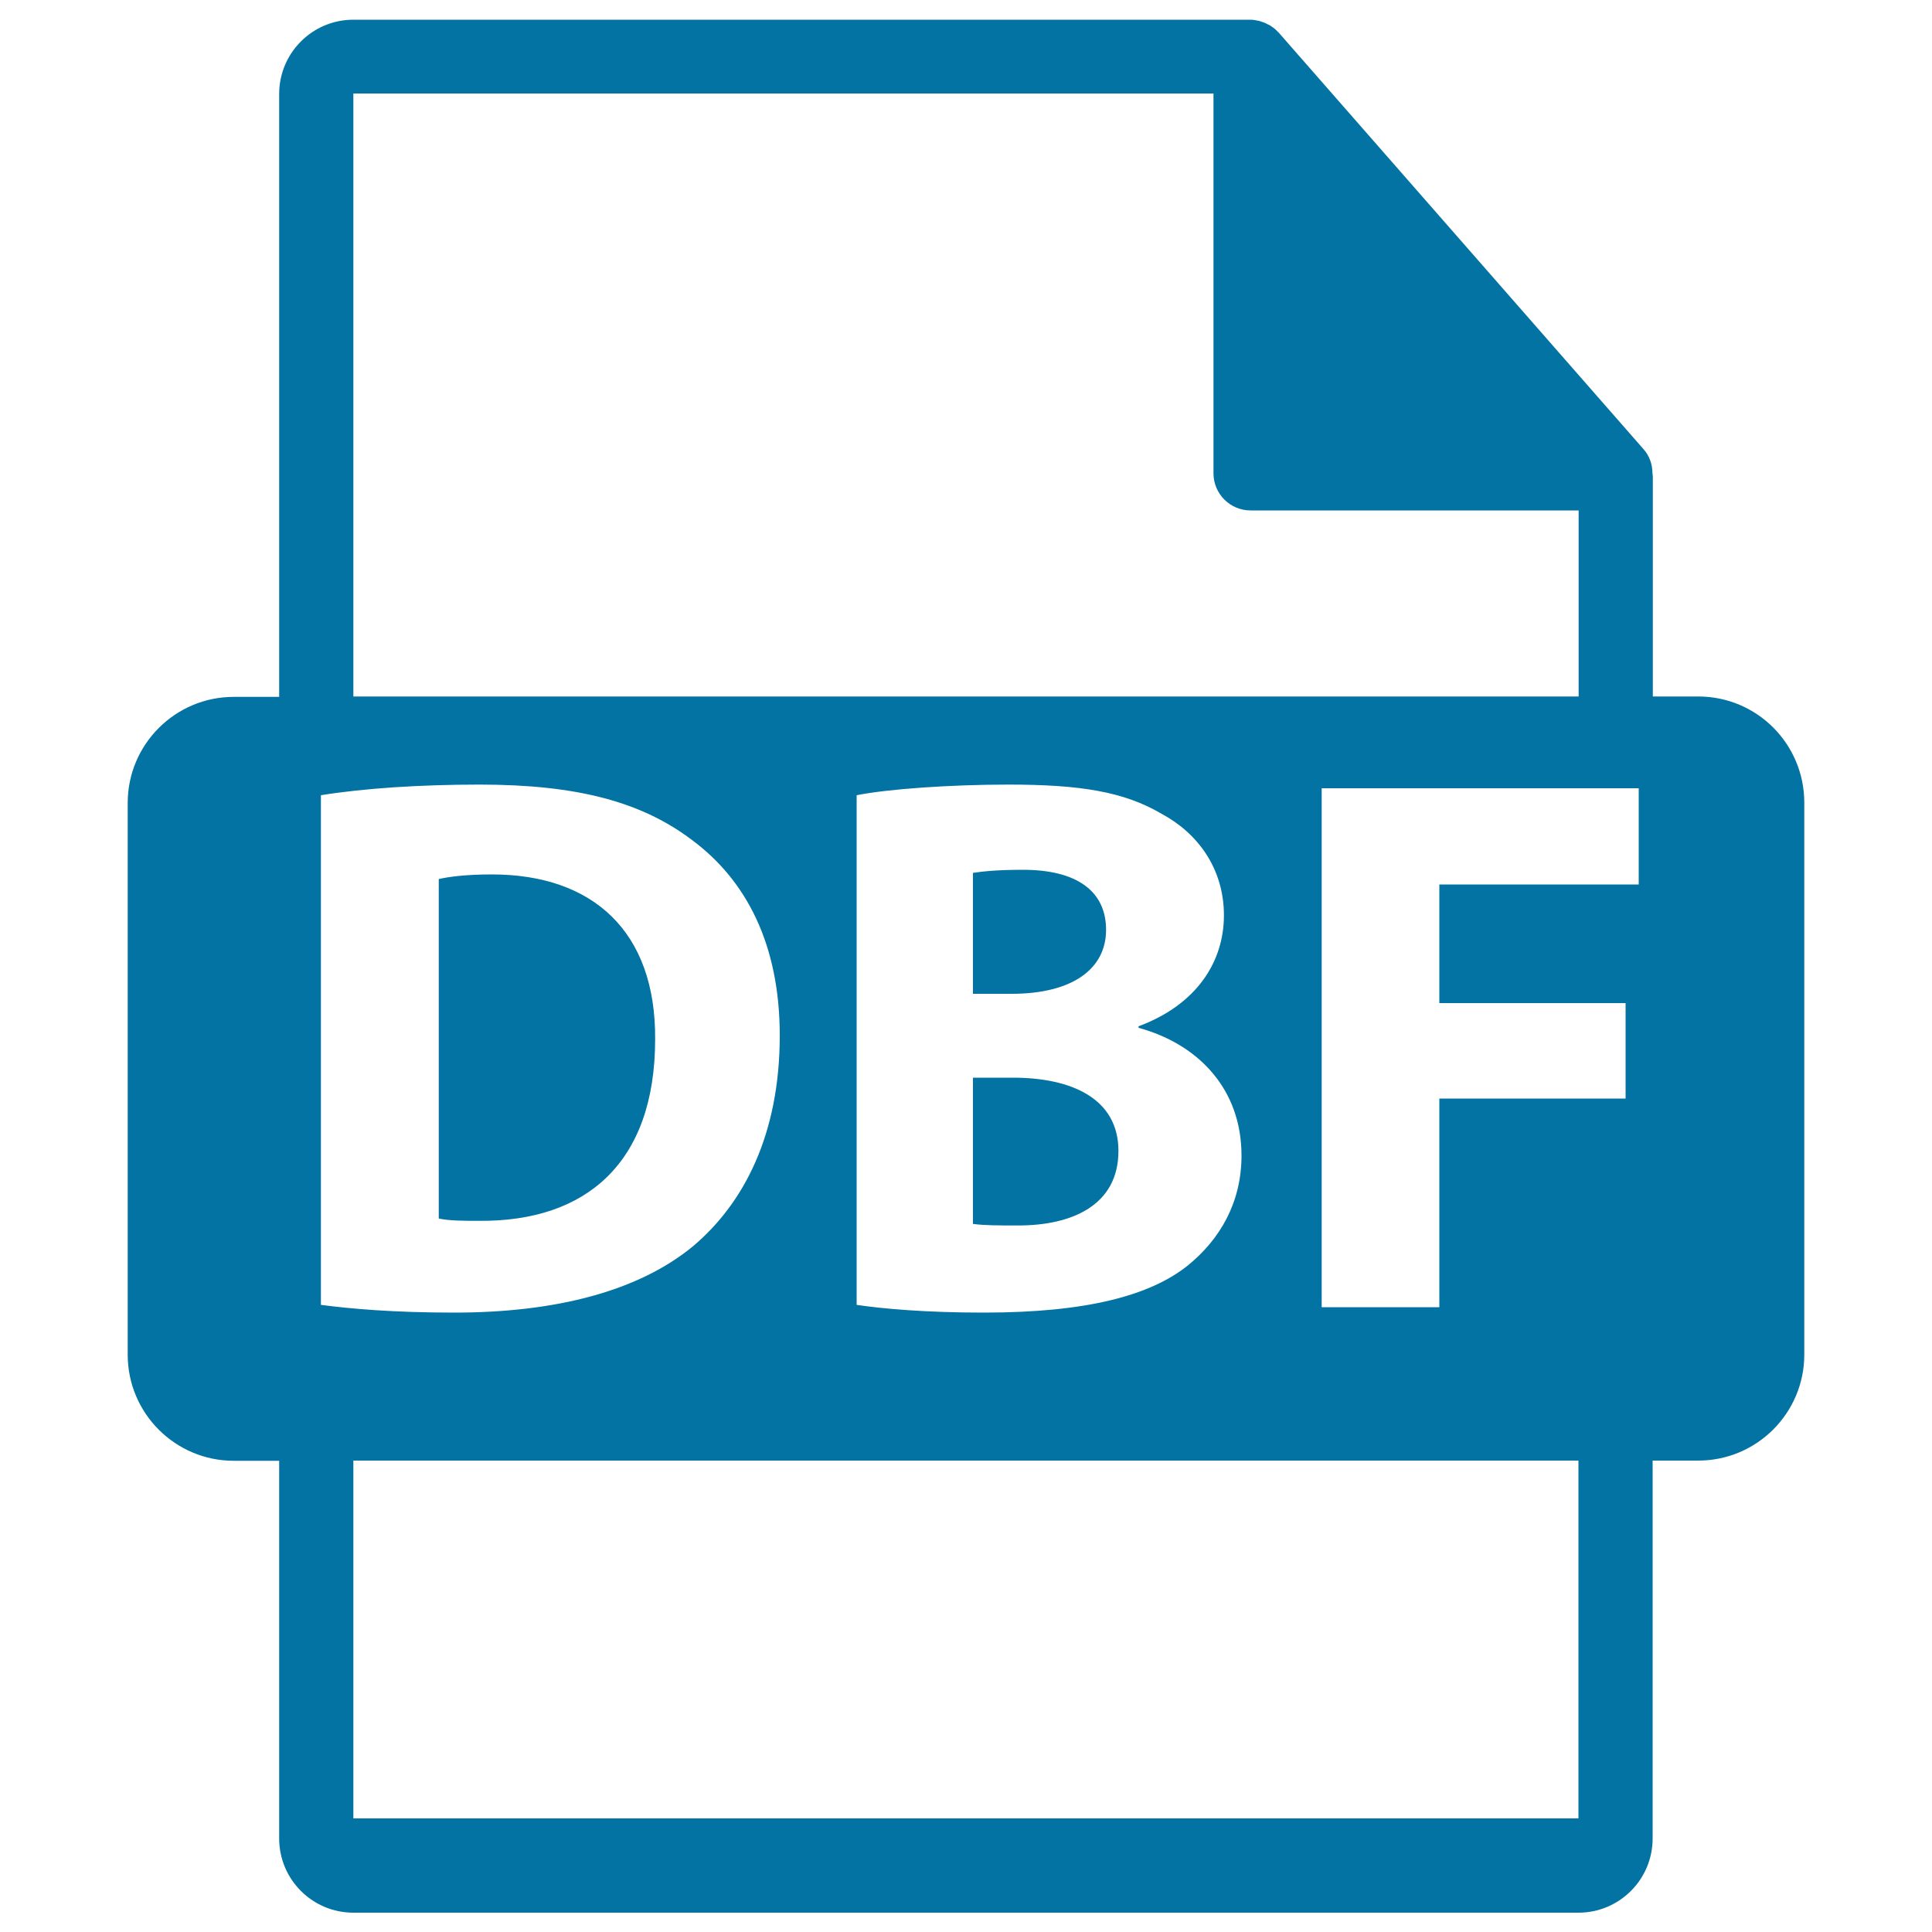 <svg xmlns="http://www.w3.org/2000/svg" viewBox="0 0 1000 1000" style="fill:#0273a2">
<title>DBF File Format SVG icon</title>
<g><g><path d="M572.5,481.3c0-20.3-15.5-31.1-43-31.1c-13.1,0-20.7,0.8-25.9,1.6v62.6h19.9C555.4,514.4,572.5,501.3,572.5,481.3z"/><path d="M339.1,537.9c0.4-55.8-32.3-85.3-84.5-85.3c-13.5,0-22.3,1.2-27.5,2.4v175.7c5.2,1.2,13.5,1.2,21.1,1.2C303.2,632.3,339.1,602.1,339.1,537.9z"/><path d="M524.3,557.8h-20.7v75.7c6,0.8,13.2,0.8,23.5,0.8c27.5,0,51.8-10.3,51.8-38.6C578.9,568.6,554.6,557.8,524.3,557.8z"/><path d="M879,360.5h-23.5V247c0-0.7-0.1-1.4-0.2-2.1c0-4.5-1.5-8.9-4.6-12.4l-189-215.8c-0.1-0.1-0.1-0.1-0.2-0.1c-1.1-1.3-2.4-2.3-3.8-3.2c-0.4-0.3-0.8-0.5-1.3-0.7c-1.2-0.7-2.5-1.2-3.8-1.6c-0.4-0.1-0.7-0.2-1-0.3c-1.4-0.3-2.9-0.6-4.4-0.6H182.9c-21.2,0-38.4,17.2-38.4,38.4v312.1H121c-30.3,0-54.9,24.6-54.9,54.9v285.6c0,30.3,24.6,54.9,54.9,54.9h23.5v195.5c0,21.2,17.2,38.4,38.4,38.4h634.1c21.2,0,38.4-17.2,38.4-38.4V756H879c30.3,0,54.9-24.6,54.9-54.9V415.5C933.9,385.1,909.4,360.5,879,360.5z M182.9,48.4h445.2v196.6c0,10.6,8.6,19.2,19.2,19.2h169.8v96.3H182.9V48.4z M642.6,598.1c0,24.3-11.1,43.4-27.9,57c-19.5,15.5-52.2,24.3-105.6,24.3c-29.9,0-52.2-2-65.7-4V411.6c16-3.2,48.2-5.5,78.5-5.5c37,0,59.8,3.6,79.3,15.1c18.7,10,32.3,28.3,32.3,52.6c0,23.9-14,46.2-44.2,57.4v0.8C619.9,540.3,642.6,563.4,642.6,598.1z M166.1,675.4V411.6c22.3-3.6,51.4-5.5,82.1-5.5c51,0,84.1,9.1,110,28.7c27.9,20.7,45.4,53.8,45.4,101.2c0,51.4-18.7,86.8-44.6,108.8c-28.3,23.5-71.3,34.6-123.9,34.6C203.6,679.4,181.3,677.4,166.1,675.4z M817.1,941.2H182.9V756h634.1V941.2z M848.2,457.8H745v61.4h96.4v49.4H745v108h-60.9V408h164.1L848.2,457.8L848.2,457.8L848.2,457.8z"/></g></g>
</svg>